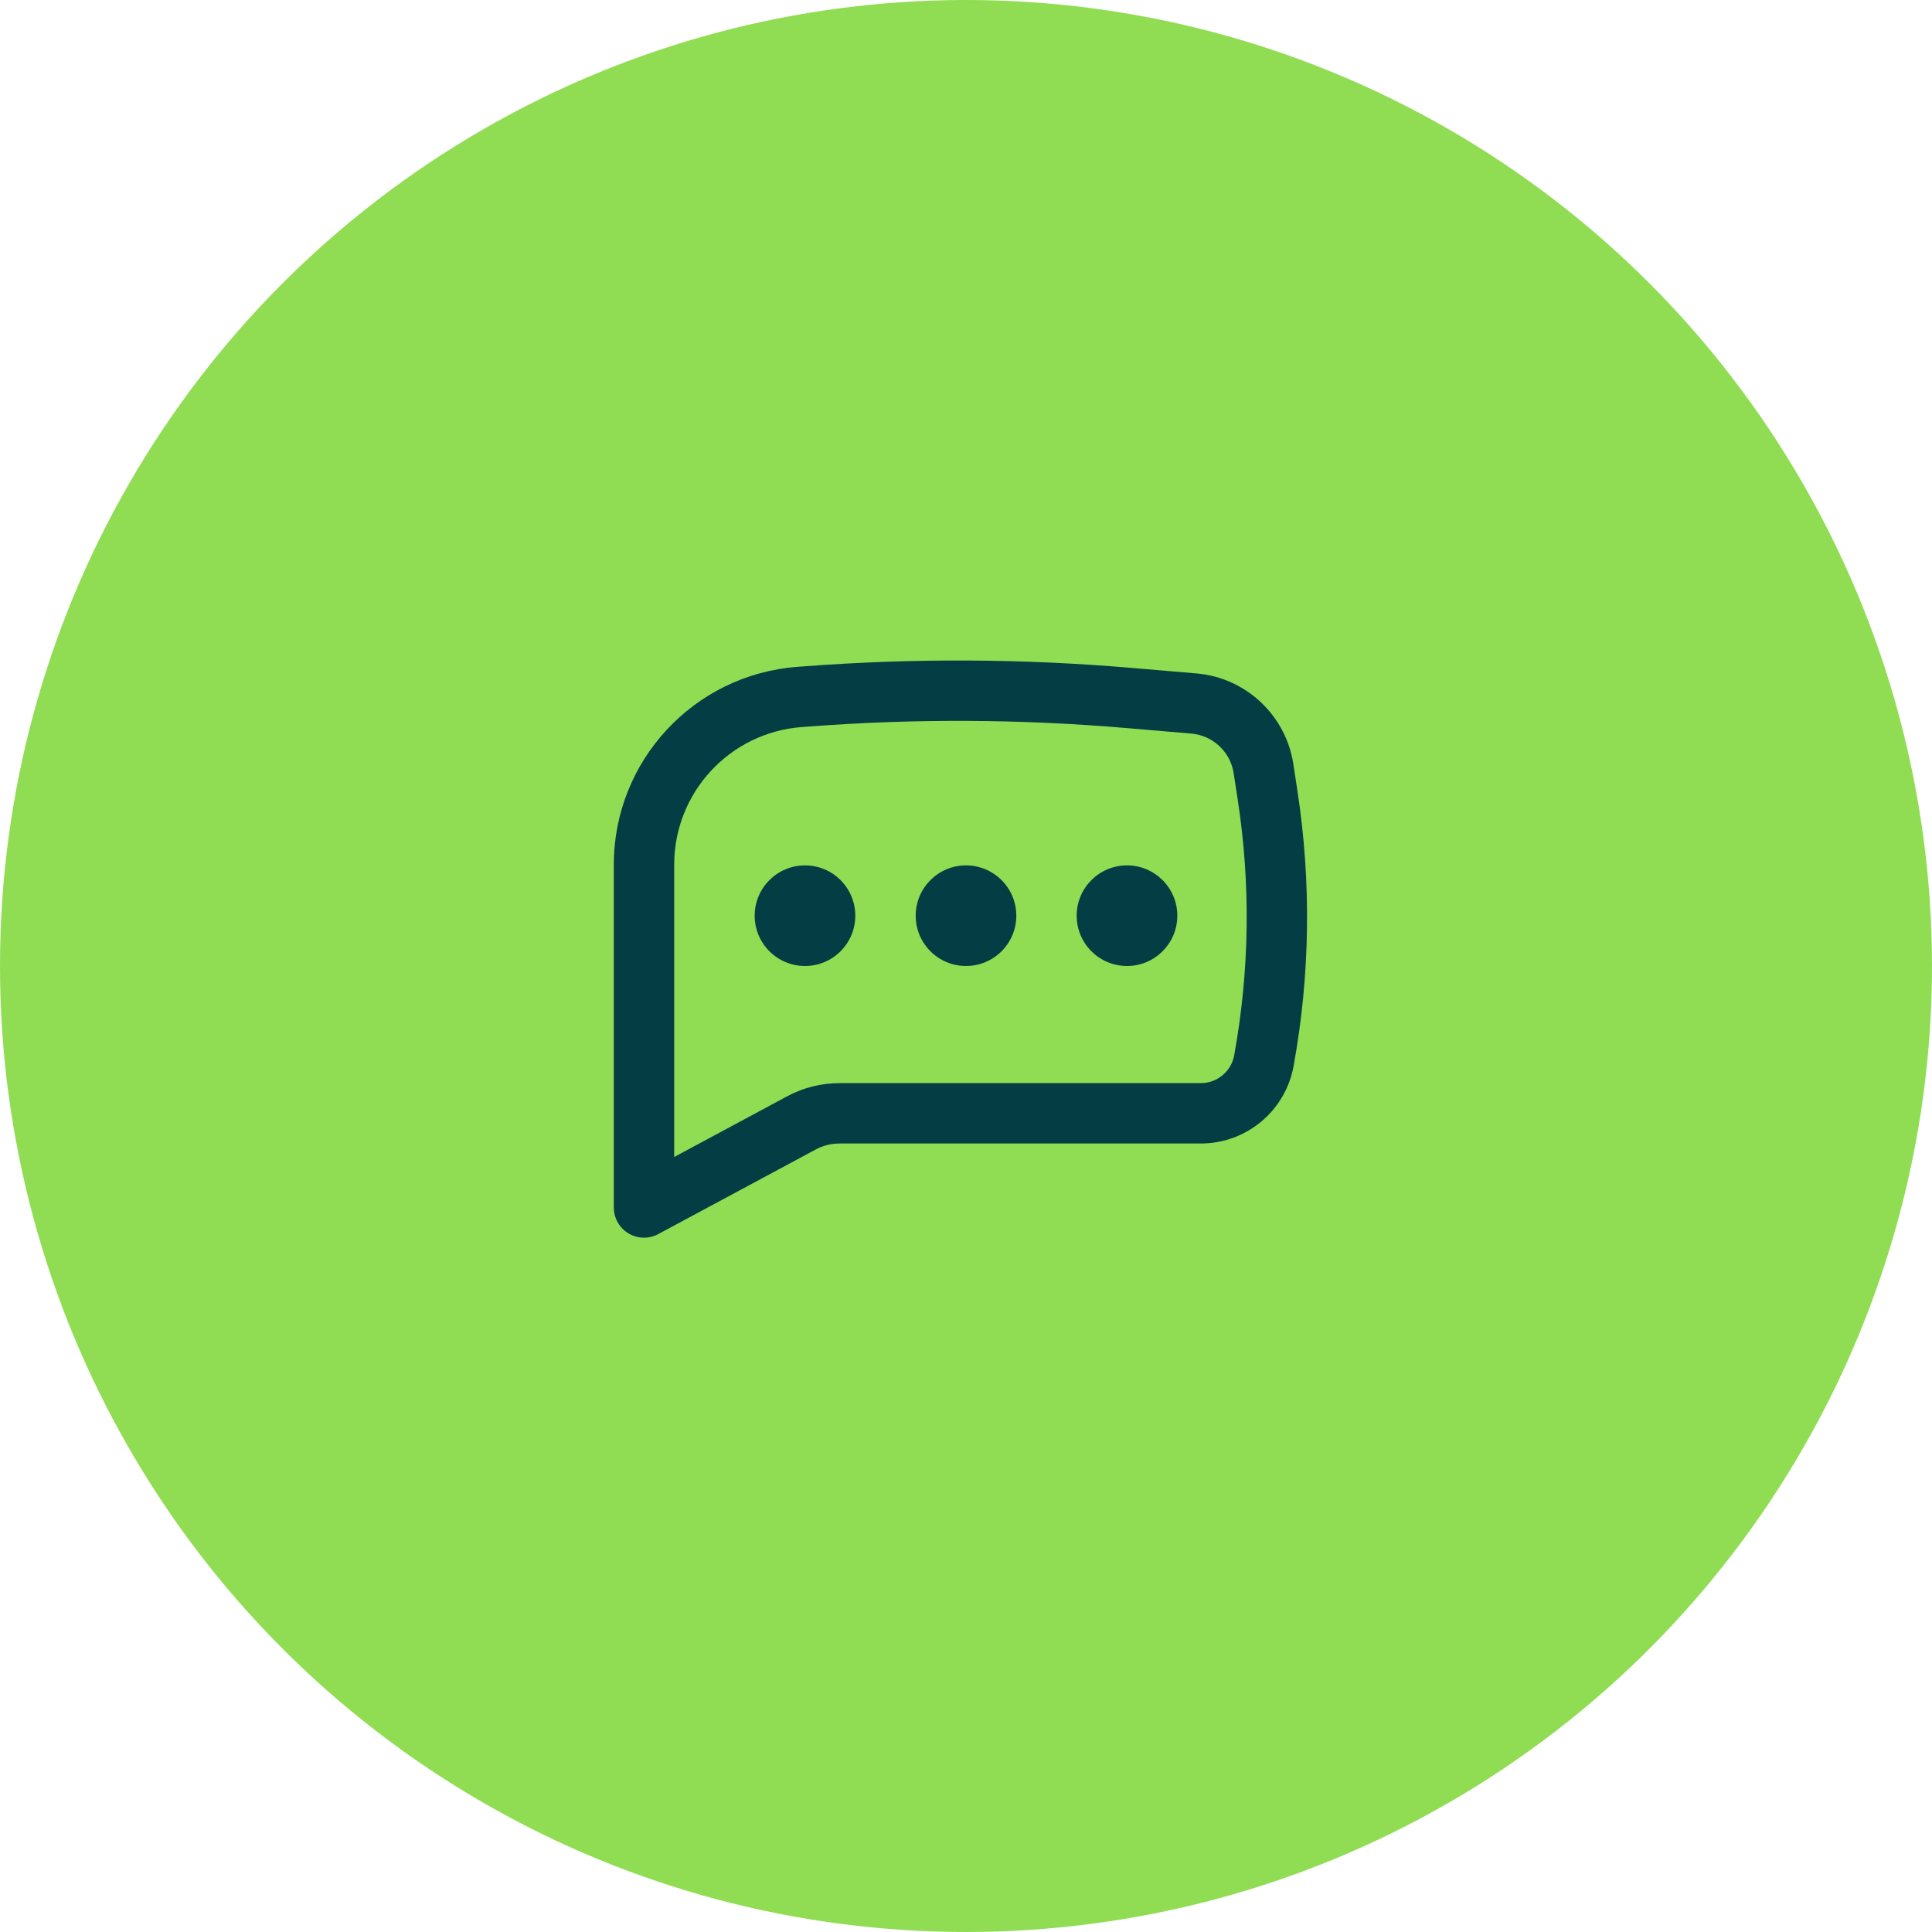 <?xml version="1.0" encoding="UTF-8"?> <svg xmlns="http://www.w3.org/2000/svg" width="50" height="50" viewBox="0 0 50 50" fill="none"> <circle cx="25" cy="25" r="25" fill="#90DD54"></circle> <path d="M20.833 22.396C20.114 22.396 19.531 22.979 19.531 23.698C19.531 24.417 20.114 25 20.833 25C21.552 25 22.135 24.417 22.135 23.698C22.135 22.979 21.552 22.396 20.833 22.396Z" fill="#043E44"></path> <path d="M25 22.396C24.281 22.396 23.698 22.979 23.698 23.698C23.698 24.417 24.281 25 25 25C25.719 25 26.302 24.417 26.302 23.698C26.302 22.979 25.719 22.396 25 22.396Z" fill="#043E44"></path> <path d="M27.864 23.698C27.864 22.979 28.447 22.396 29.166 22.396C29.886 22.396 30.469 22.979 30.469 23.698C30.469 24.417 29.886 25 29.166 25C28.447 25 27.864 24.417 27.864 23.698Z" fill="#043E44"></path> <path fill-rule="evenodd" clip-rule="evenodd" d="M29.271 17.284C26.465 17.045 23.644 17.031 20.835 17.243L20.634 17.258C17.956 17.46 15.885 19.692 15.885 22.378V31.25C15.885 31.525 16.03 31.779 16.266 31.921C16.502 32.062 16.794 32.068 17.036 31.938L21.11 29.749C21.3 29.647 21.511 29.594 21.727 29.594H31.077C32.256 29.594 33.267 28.751 33.478 27.59C33.907 25.239 33.94 22.833 33.578 20.471L33.472 19.774C33.277 18.507 32.24 17.537 30.963 17.428L29.271 17.284ZM20.953 18.801C23.678 18.595 26.415 18.609 29.139 18.841L30.83 18.985C31.389 19.033 31.842 19.457 31.927 20.011L32.034 20.707C32.37 22.898 32.338 25.13 31.941 27.31C31.865 27.728 31.501 28.031 31.077 28.031H21.727C21.253 28.031 20.787 28.148 20.37 28.373L17.448 29.943V22.378C17.448 20.509 18.888 18.956 20.751 18.816L20.953 18.801Z" fill="#043E44"></path> </svg> 